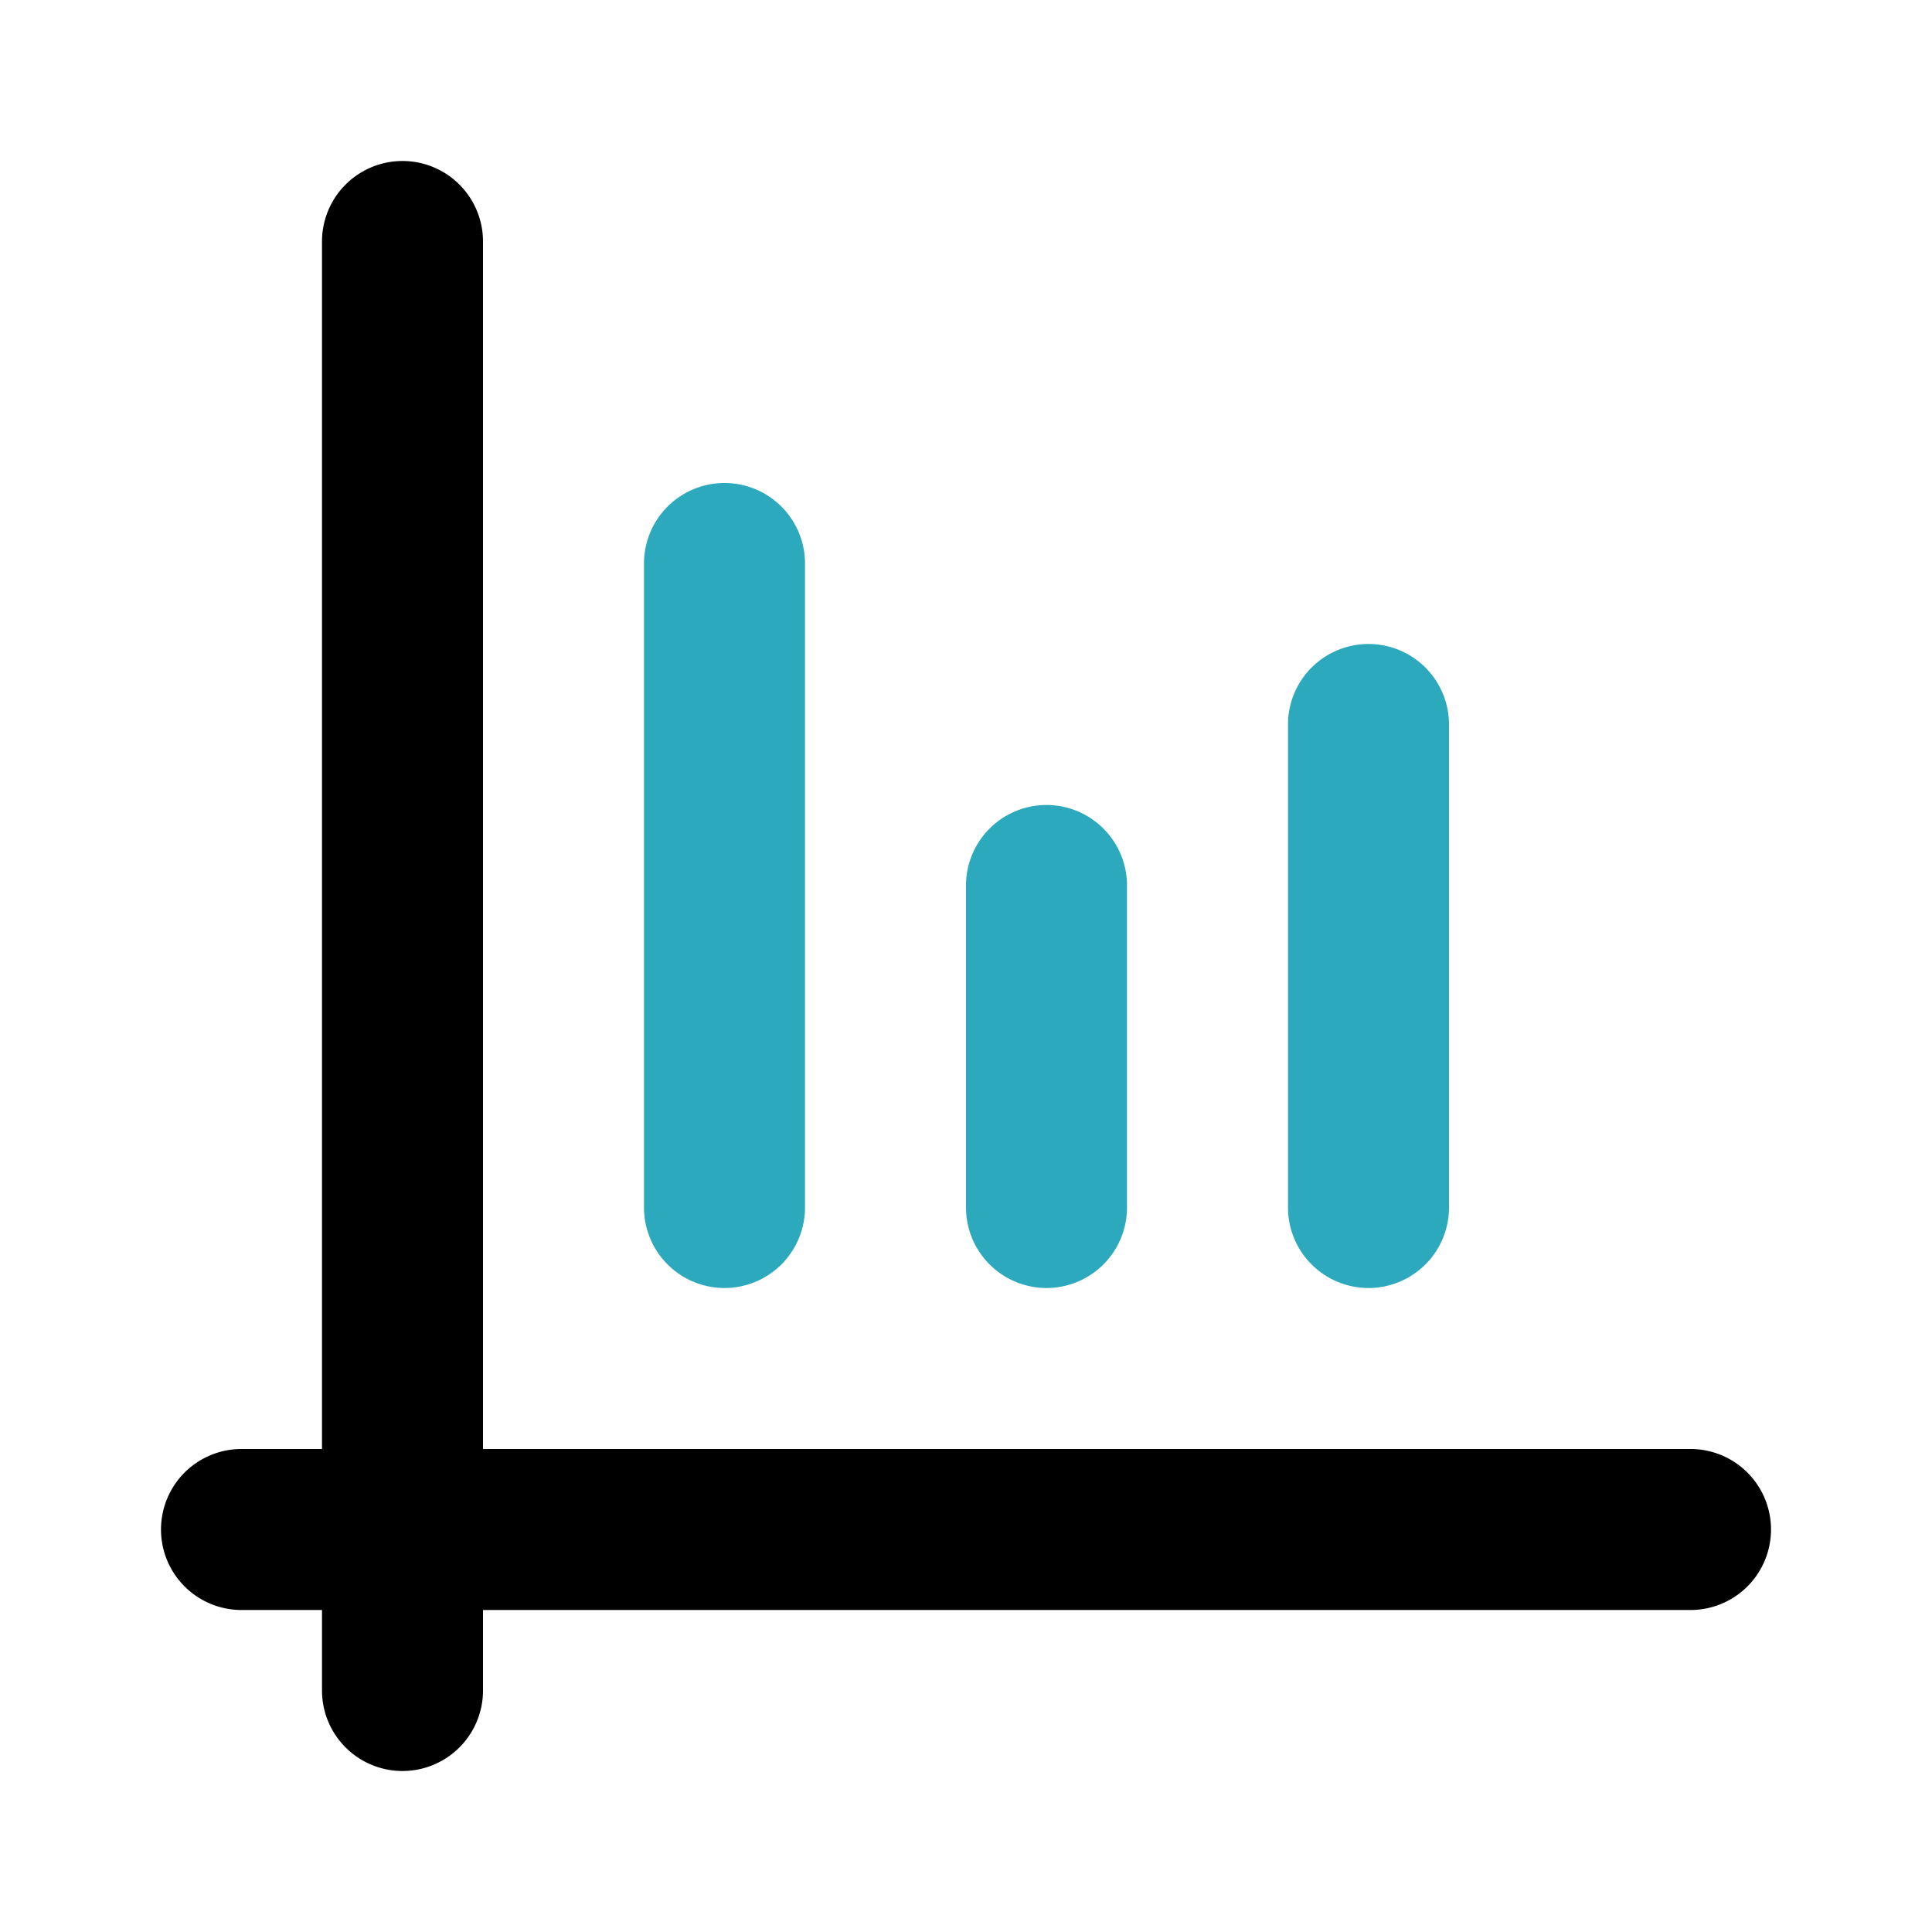 <?xml version="1.0" encoding="utf-8"?><!-- Uploaded to: SVG Repo, www.svgrepo.com, Generator: SVG Repo Mixer Tools -->
<svg fill="#000000" width="800px" height="800px" viewBox="0 0 24 24" id="diagram-bar-3" data-name="Flat Color" xmlns="http://www.w3.org/2000/svg" class="icon flat-color"><path id="secondary" d="M17,16a1,1,0,0,1-1-1V9a1,1,0,0,1,2,0v6A1,1,0,0,1,17,16Zm-4,0a1,1,0,0,1-1-1V11a1,1,0,0,1,2,0v4A1,1,0,0,1,13,16ZM9,16a1,1,0,0,1-1-1V7a1,1,0,0,1,2,0v8A1,1,0,0,1,9,16Z" style="fill: rgb(44, 169, 188);"></path><path id="primary" d="M5,22a1,1,0,0,1-1-1V20H3a1,1,0,0,1,0-2H4V3A1,1,0,0,1,6,3V18H21a1,1,0,0,1,0,2H6v1A1,1,0,0,1,5,22Z" style="fill: rgb(0, 0, 0);"></path></svg>
